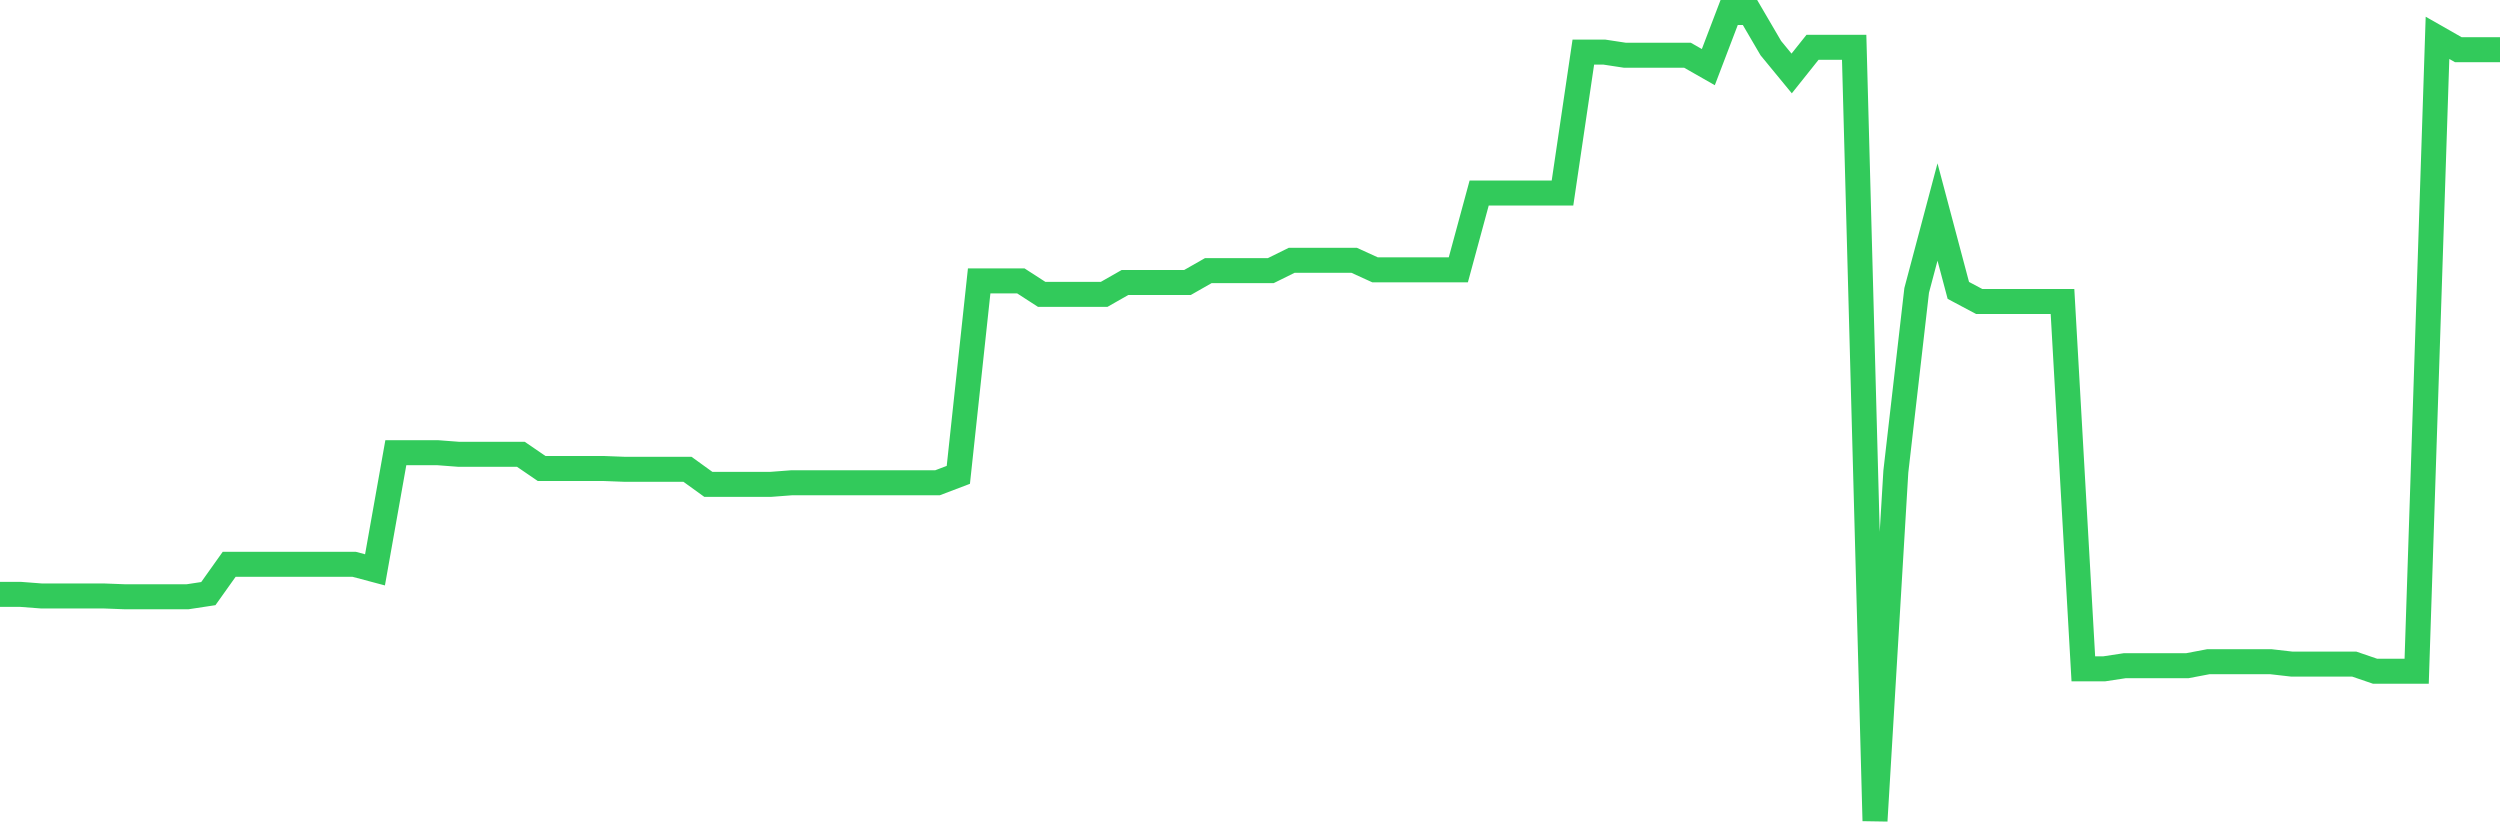 <svg
  xmlns="http://www.w3.org/2000/svg"
  xmlns:xlink="http://www.w3.org/1999/xlink"
  width="120"
  height="40"
  viewBox="0 0 120 40"
  preserveAspectRatio="none"
>
  <polyline
    points="0,28.531 1,28.531 2,28.607 3,28.607 4,28.607 5,28.607 6,28.645 7,28.645 8,28.645 9,28.645 10,28.493 11,27.087 12,27.087 13,27.087 14,27.087 15,27.087 16,27.087 17,27.087 18,27.353 19,21.729 20,21.729 21,21.729 22,21.805 23,21.805 24,21.805 25,21.805 26,22.489 27,22.489 28,22.489 29,22.489 30,22.527 31,22.527 32,22.527 33,22.527 34,23.249 35,23.249 36,23.249 37,23.249 38,23.173 39,23.173 40,23.173 41,23.173 42,23.173 43,23.173 44,23.173 45,23.173 46,22.793 47,13.483 48,13.483 49,13.483 50,14.129 51,14.129 52,14.129 53,14.129 54,13.559 55,13.559 56,13.559 57,13.559 58,12.989 59,12.989 60,12.989 61,12.989 62,12.495 63,12.495 64,12.495 65,12.495 66,12.951 67,12.951 68,12.951 69,12.951 70,12.951 71,9.264 72,9.264 73,9.264 74,9.264 75,9.264 76,2.5 77,2.5 78,2.652 79,2.652 80,2.652 81,2.652 82,3.222 83,0.6 84,0.6 85,2.31 86,3.526 87,2.272 88,2.272 89,2.272 90,39.4 91,22.641 92,13.939 93,10.176 94,13.939 95,14.471 96,14.471 97,14.471 98,14.471 99,14.471 100,32.104 101,32.104 102,31.952 103,31.952 104,31.952 105,31.952 106,31.762 107,31.762 108,31.762 109,31.762 110,31.876 111,31.876 112,31.876 113,31.876 114,32.218 115,32.218 116,32.218 117,1.816 118,2.386 119,2.386 120,2.386"
    fill="none"
    stroke="#32ca5b"
    stroke-width="1.2"
  >
  </polyline>
</svg>